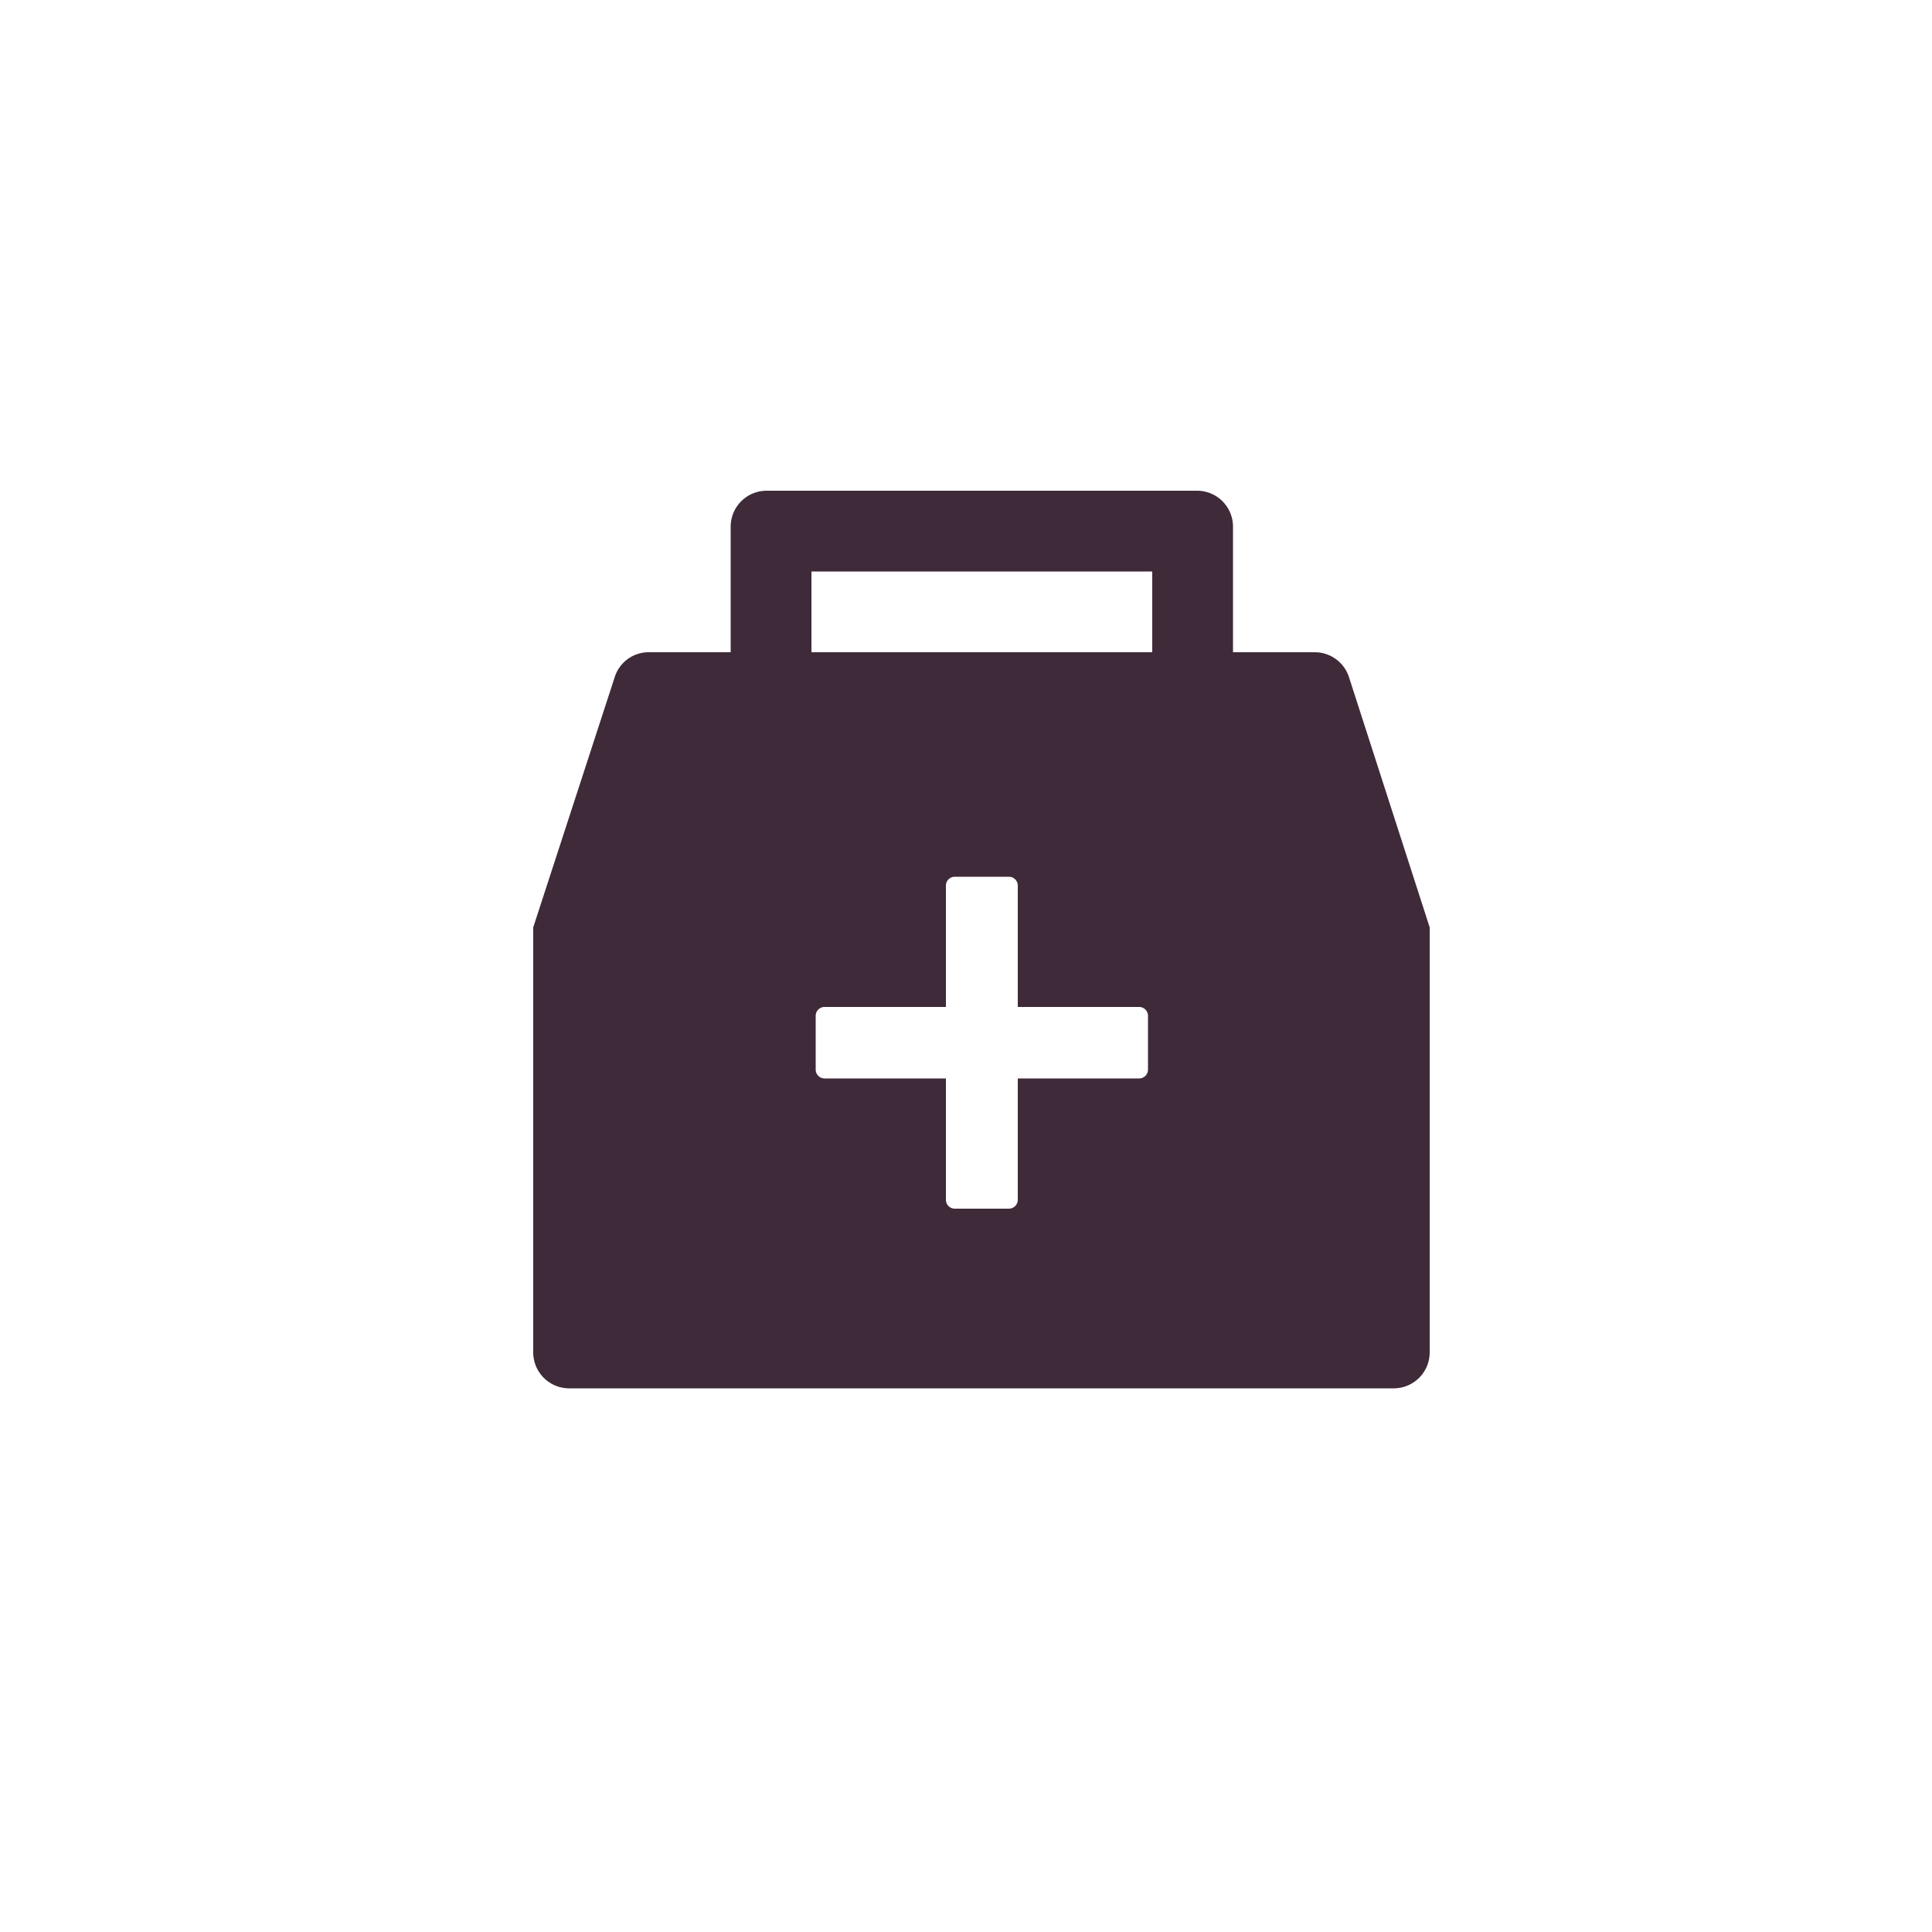 <svg id="Layer_1" data-name="Layer 1" xmlns="http://www.w3.org/2000/svg" viewBox="0 0 50 50"><defs><style>.cls-1{fill:#3e2a39;}</style></defs><path class="cls-1" d="M34.91,17.52a.93.93,0,0,0-.88-.64H31.91V13.63A.93.93,0,0,0,31,12.7H19.84a.93.93,0,0,0-.93.93v3.25H16.79a.92.92,0,0,0-.88.64L13.8,24V35a.93.93,0,0,0,.93.93H36.09A.93.93,0,0,0,37,35V24Zm-5.2,10.16a.23.23,0,0,1-.24.23H26.34v3.14a.23.23,0,0,1-.23.23h-1.4a.23.23,0,0,1-.23-.23V27.91H21.35a.23.23,0,0,1-.24-.23V26.29a.23.23,0,0,1,.24-.23h3.13V22.92a.23.23,0,0,1,.23-.23h1.4a.23.23,0,0,1,.23.23v3.14h3.13a.23.23,0,0,1,.24.23Zm.11-10.8H21V14.79h8.82Z"/></svg>